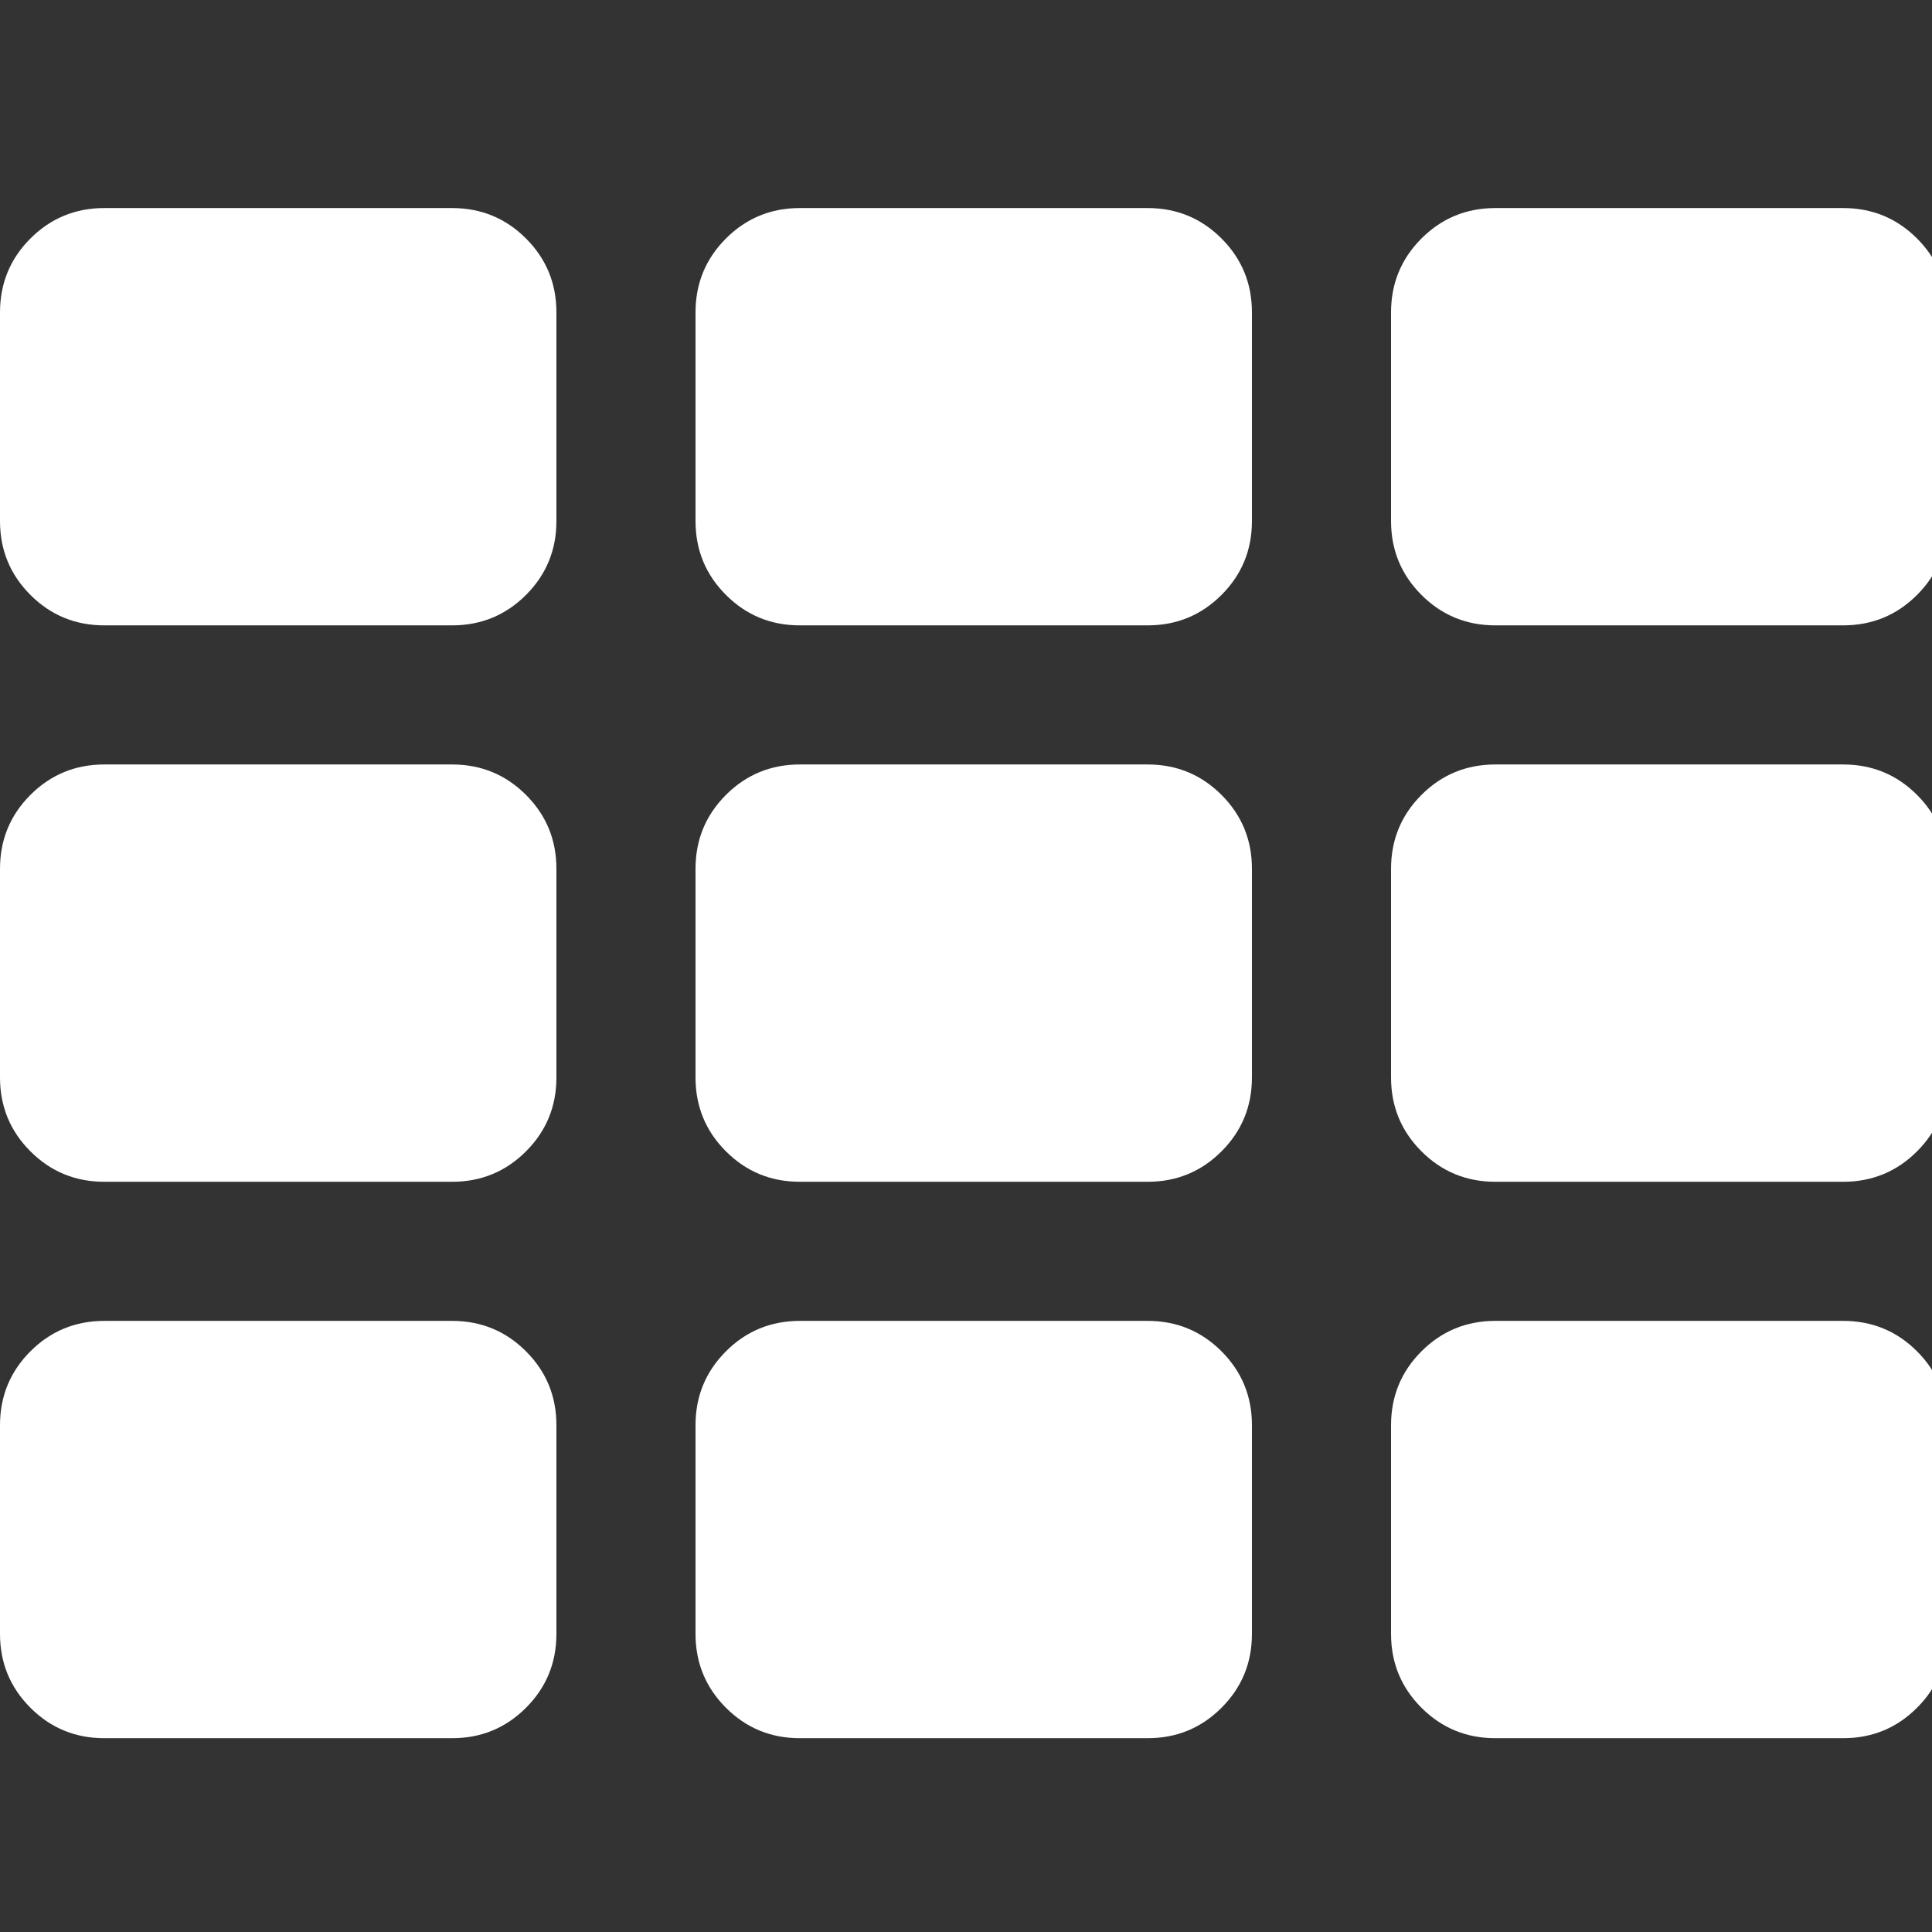 ﻿<!DOCTYPE svg PUBLIC "-//W3C//DTD SVG 1.1//EN" "http://www.w3.org/Graphics/SVG/1.1/DTD/svg11.dtd">
<svg xmlns="http://www.w3.org/2000/svg" xmlns:xlink="http://www.w3.org/1999/xlink" version="1.1" width="16" height="16" overflow="auto" preserveAspectRatio="none" baseProfile="tiny" space="preserve">
  <rect width="100%" height="100%" fill="#333333" stroke="none"/>
  <path d="M512 288 L512 96 Q512 56 484 28 Q456 0 416 0 L96 0 Q56 0 28 28 Q0 56 0 96 L0 288 Q0 328 28 356 Q56 384 96 384 L416 384 Q456 384 484 356 Q512 328 512 288 z M512 800 L512 608 Q512 568 484 540 Q456 512 416 512 L96 512 Q56 512 28 540 Q0 568 0 608 L0 800 Q0 840 28 868 Q56 896 96 896 L416 896 Q456 896 484 868 Q512 840 512 800 z M1152 288 L1152 96 Q1152 56 1124 28 Q1096 0 1056 0 L736 0 Q696 0 668 28 Q640 56 640 96 L640 288 Q640 328 668 356 Q696 384 736 384 L1056 384 Q1096 384 1124 356 Q1152 328 1152 288 z M512 1312 L512 1120 Q512 1080 484 1052 Q456 1024 416 1024 L96 1024 Q56 1024 28 1052 Q0 1080 0 1120 L0 1312 Q0 1352 28 1380 Q56 1408 96 1408 L416 1408 Q456 1408 484 1380 Q512 1352 512 1312 z M1152 800 L1152 608 Q1152 568 1124 540 Q1096 512 1056 512 L736 512 Q696 512 668 540 Q640 568 640 608 L640 800 Q640 840 668 868 Q696 896 736 896 L1056 896 Q1096 896 1124 868 Q1152 840 1152 800 z M1792 288 L1792 96 Q1792 56 1764 28 Q1736 0 1696 0 L1376 0 Q1336 0 1308 28 Q1280 56 1280 96 L1280 288 Q1280 328 1308 356 Q1336 384 1376 384 L1696 384 Q1736 384 1764 356 Q1792 328 1792 288 z M1152 1312 L1152 1120 Q1152 1080 1124 1052 Q1096 1024 1056 1024 L736 1024 Q696 1024 668 1052 Q640 1080 640 1120 L640 1312 Q640 1352 668 1380 Q696 1408 736 1408 L1056 1408 Q1096 1408 1124 1380 Q1152 1352 1152 1312 z M1792 800 L1792 608 Q1792 568 1764 540 Q1736 512 1696 512 L1376 512 Q1336 512 1308 540 Q1280 568 1280 608 L1280 800 Q1280 840 1308 868 Q1336 896 1376 896 L1696 896 Q1736 896 1764 868 Q1792 840 1792 800 z M1792 1312 L1792 1120 Q1792 1080 1764 1052 Q1736 1024 1696 1024 L1376 1024 Q1336 1024 1308 1052 Q1280 1080 1280 1120 L1280 1312 Q1280 1352 1308 1380 Q1336 1408 1376 1408 L1696 1408 Q1736 1408 1764 1380 Q1792 1352 1792 1312 z" pathLength="0" fill="White" transform="translate(0, 0.571) scale(0.009, -0.009) translate(0, -1536)" />
</svg>